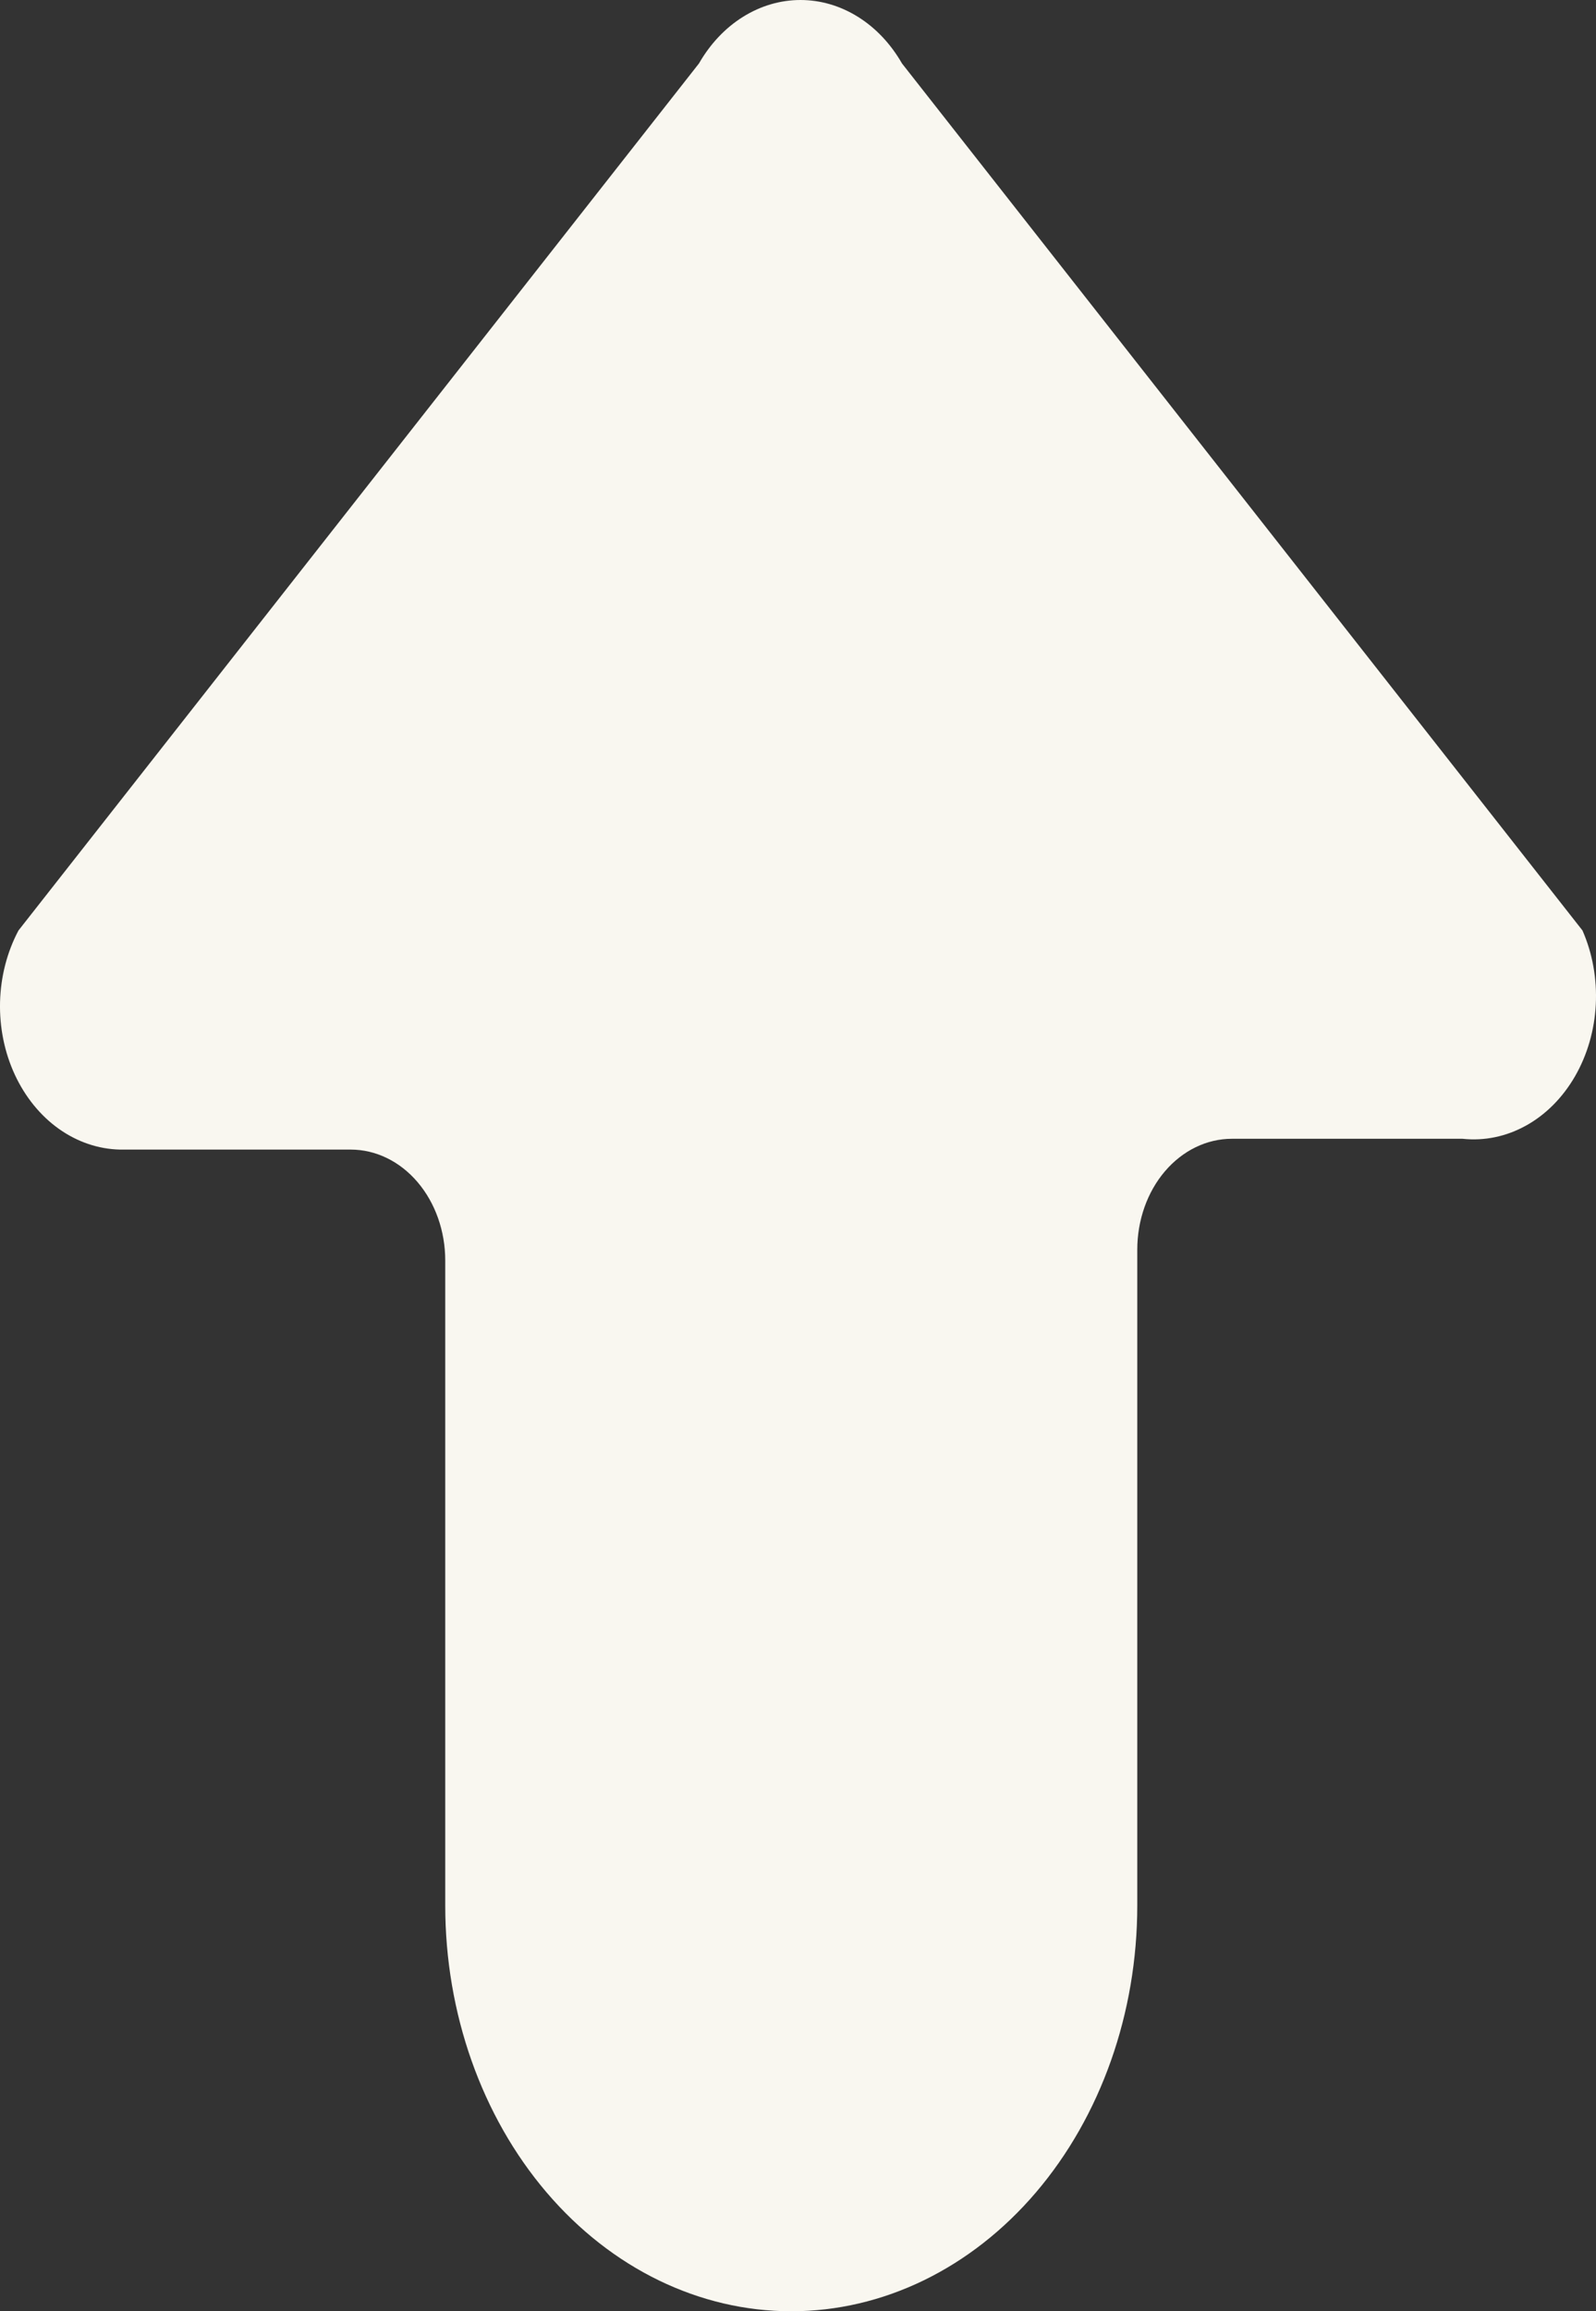 <?xml version="1.0" encoding="UTF-8"?> <svg xmlns="http://www.w3.org/2000/svg" width="38" height="55" viewBox="0 0 38 55" fill="none"><rect x="0" y="0" width="38" height="55" fill="#333333" stroke="none"/><path d="M37.678 22.142L21.476 1.51C21.209 1.045 20.85 0.664 20.428 0.401C20.007 0.138 19.537 0 19.059 0C18.581 0 18.111 0.138 17.69 0.401C17.268 0.664 16.909 1.045 16.642 1.51L0.44 22.142C0.168 22.654 0.017 23.241 0.001 23.844C-0.014 24.447 0.107 25.044 0.353 25.574C0.599 26.104 0.96 26.548 1.399 26.861C1.839 27.174 2.342 27.345 2.856 27.356H8.349C8.946 27.356 9.519 27.634 9.941 28.129C10.363 28.624 10.601 29.295 10.601 29.995V45.345C10.601 47.905 11.469 50.361 13.014 52.172C14.559 53.983 16.654 55 18.839 55C21.024 55 23.12 53.983 24.665 52.172C26.21 50.361 27.078 47.905 27.078 45.345V29.738C27.078 29.038 27.315 28.366 27.737 27.872C28.16 27.377 28.733 27.099 29.33 27.099H34.822C35.342 27.155 35.864 27.046 36.336 26.784C36.807 26.523 37.209 26.117 37.501 25.611C37.793 25.104 37.964 24.515 37.995 23.905C38.026 23.295 37.917 22.686 37.678 22.142Z" fill="#F9F7F0"></path></svg> 
